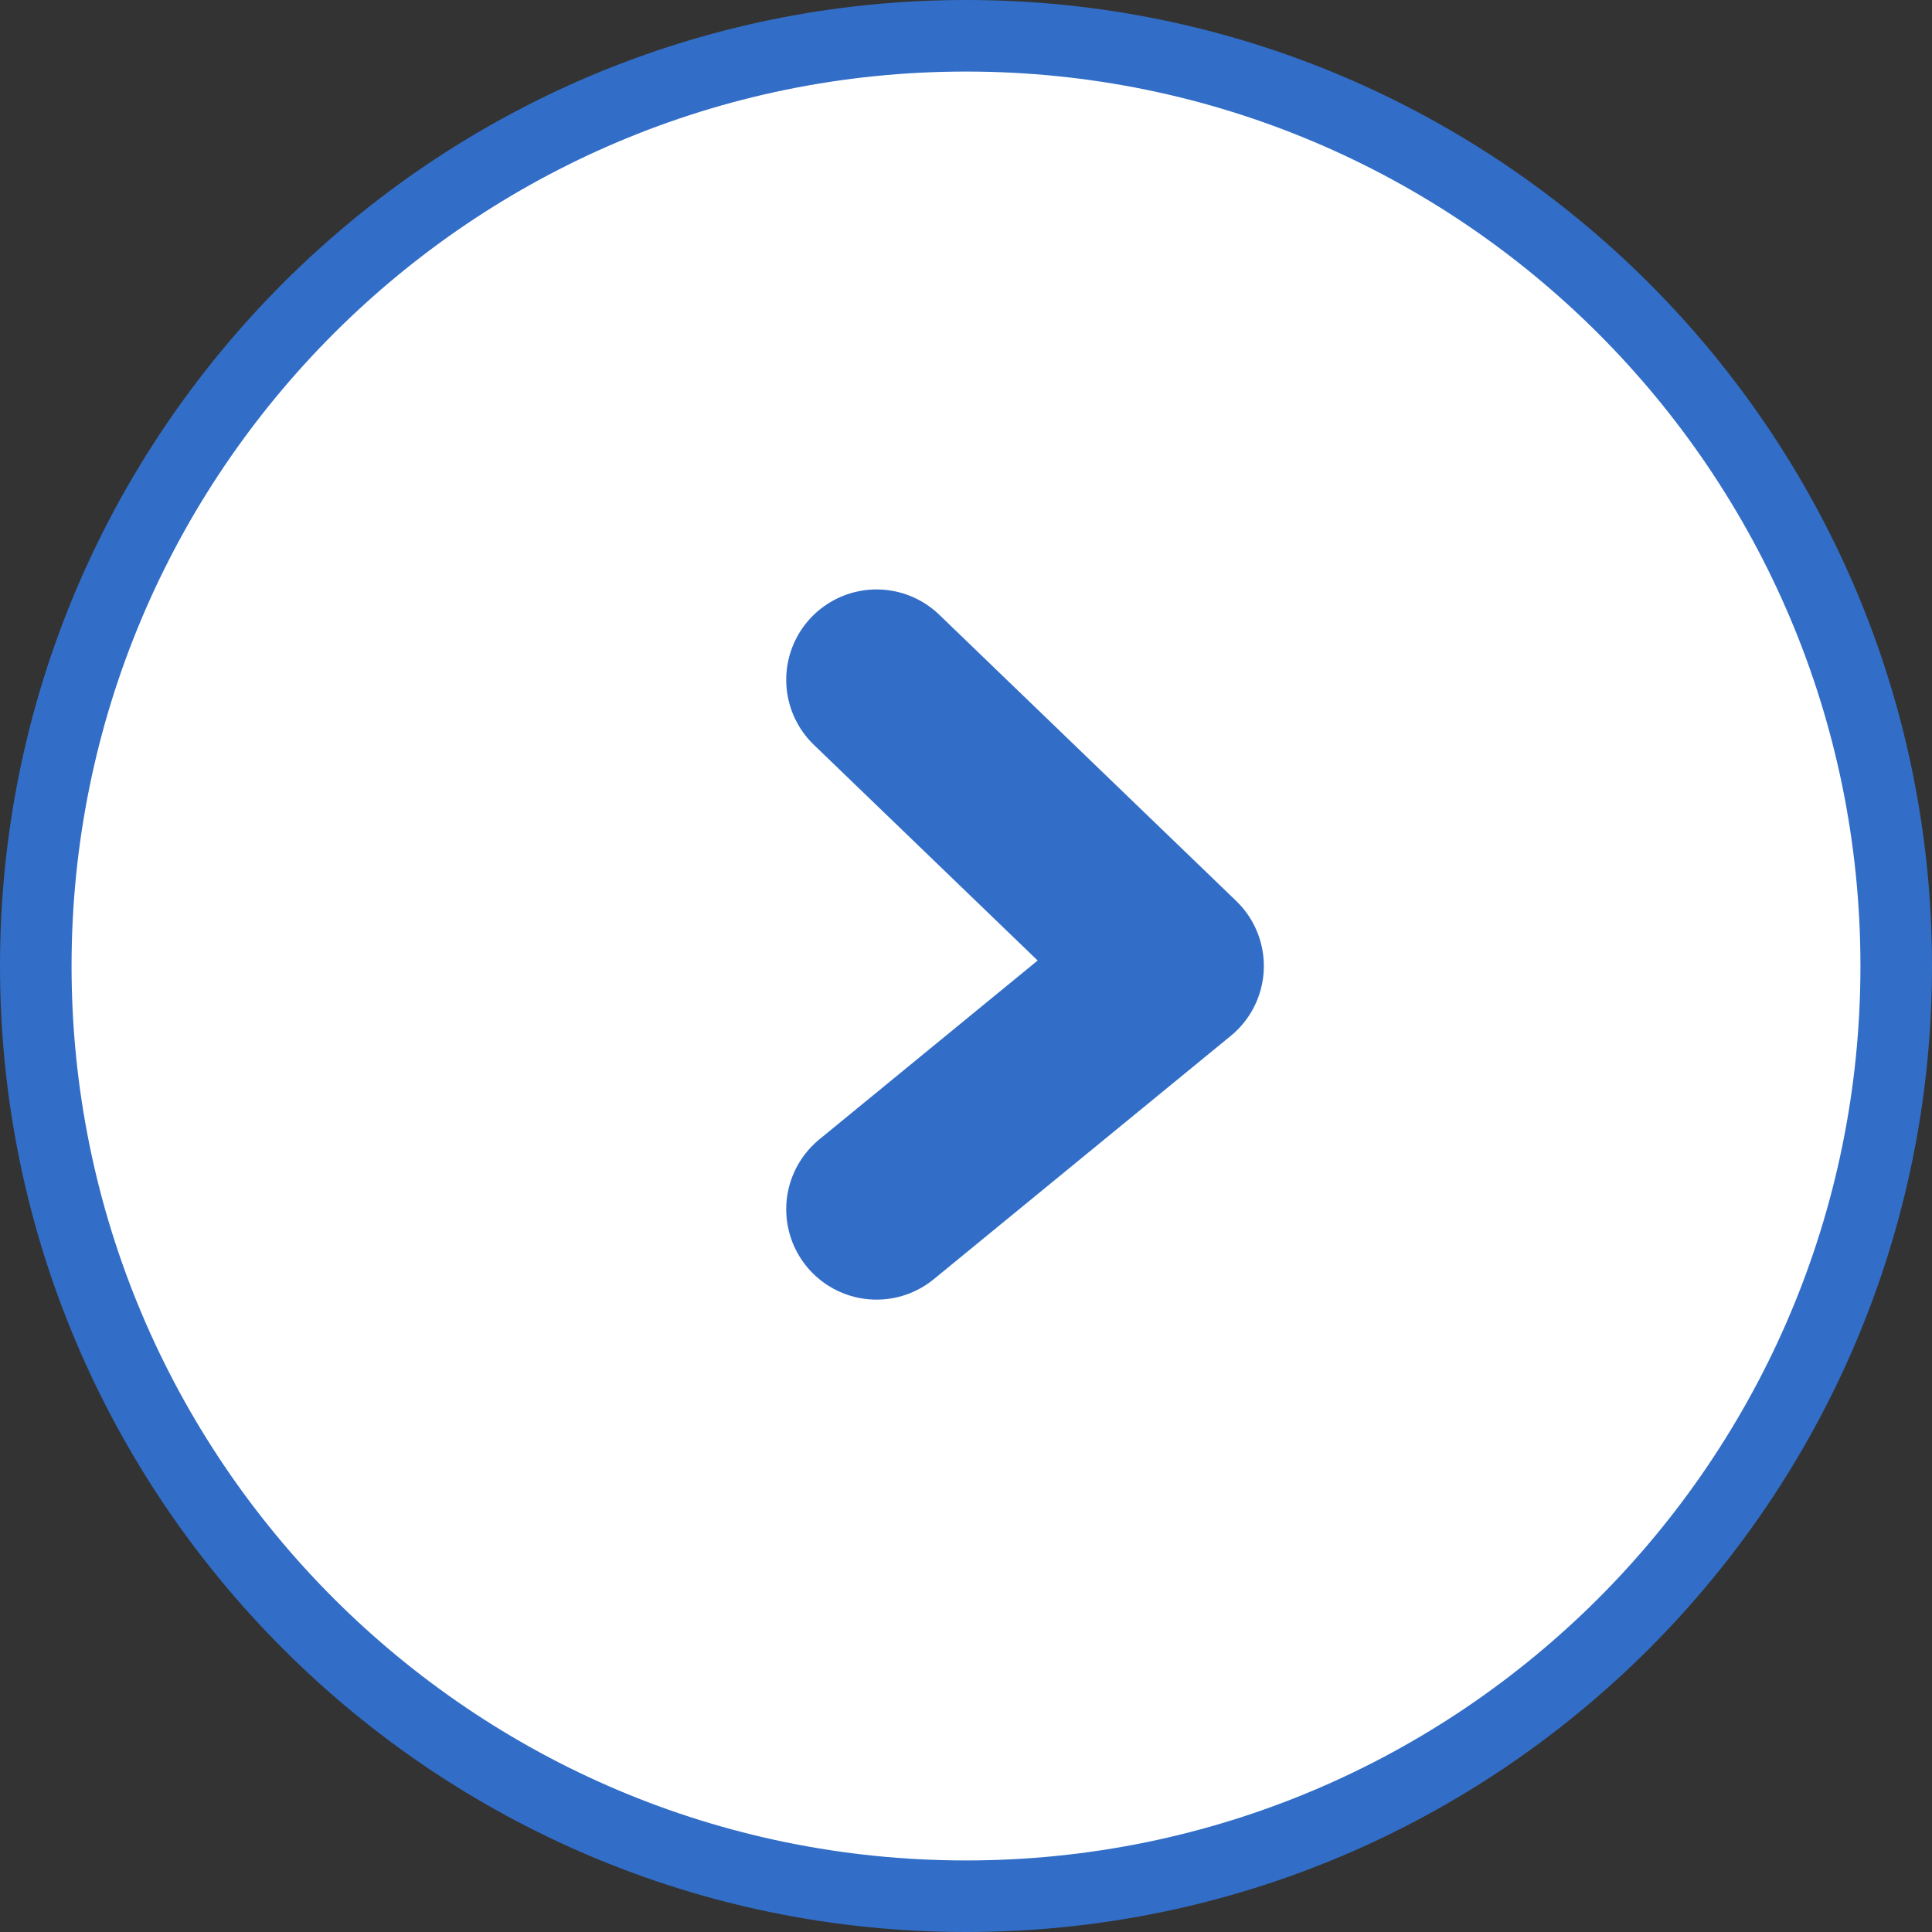 <?xml version="1.0" encoding="utf-8"?>
<!-- Generator: Adobe Illustrator 26.1.0, SVG Export Plug-In . SVG Version: 6.00 Build 0)  -->
<svg version="1.1" id="レイヤー_1" xmlns="http://www.w3.org/2000/svg" xmlns:xlink="http://www.w3.org/1999/xlink" x="0px"
	 y="0px" viewBox="0 0 54 54" style="enable-background:new 0 0 54 54;" xml:space="preserve">
<rect x="0" y="0" width="54" height="54" fill="#333333" stroke="none"/>
<style type="text/css">
	.st0{fill:#FFFFFF;}
	.st1{fill:#326EC7;}
	.st2{fill:#FFFFFF;stroke:#326EC7;stroke-width:5.05;stroke-linecap:round;stroke-linejoin:round;}
</style>
<g id="b">
	<g id="c">
		<g>
			<g>
				<circle class="st0" cx="27" cy="27" r="26"/>
				<path class="st1" d="M27,2c13.8,0,25,11.2,25,25S40.8,52,27,52S2,40.8,2,27S13.2,2,27,2 M27,0C12.1,0,0,12.1,0,27s12.1,27,27,27
					s27-12.1,27-27S41.9,0,27,0L27,0z"/>
			</g>
			<polyline class="st2" points="24.5,19 32.8,27 24.5,33.8 			"/>
		</g>
	</g>
</g>
</svg>
